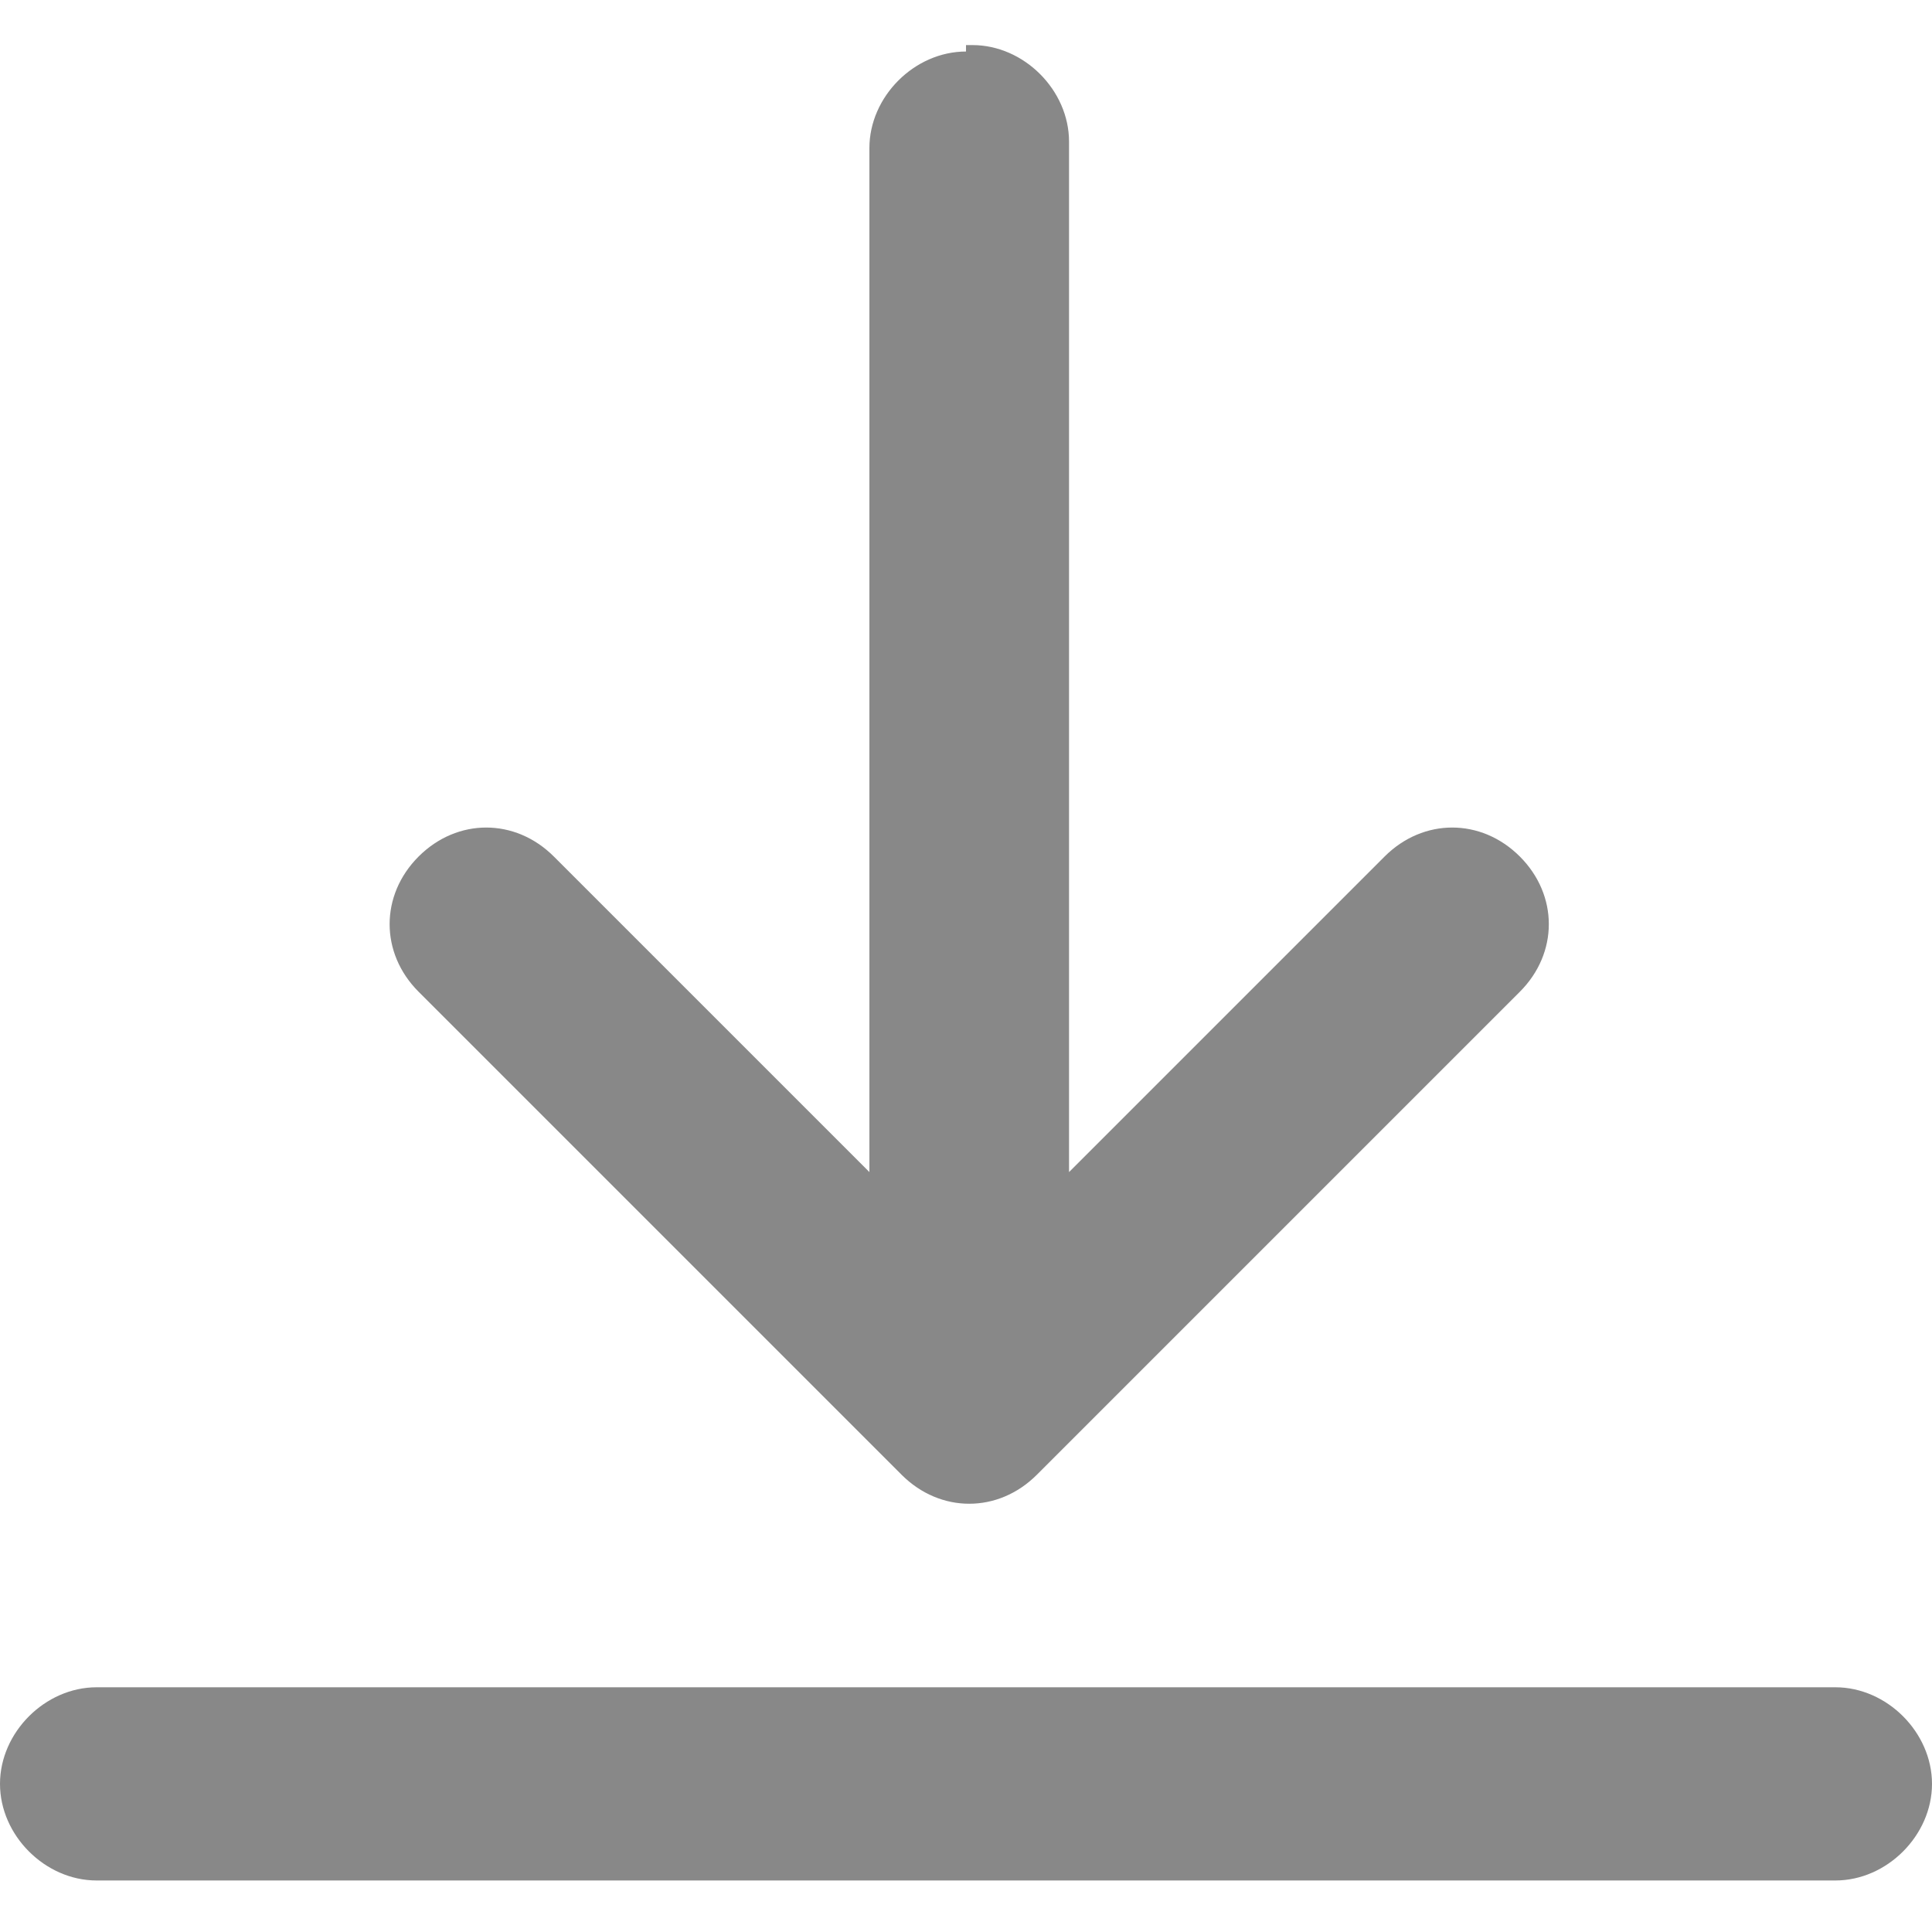<?xml version="1.0" encoding="UTF-8"?>
<svg id="Layer_1" xmlns="http://www.w3.org/2000/svg" version="1.1" xmlns:xlink="http://www.w3.org/1999/xlink" viewBox="0 0 30 30">
  <!-- Generator: Adobe Illustrator 29.2.0, SVG Export Plug-In . SVG Version: 2.1.0 Build 34)  -->
  <defs>
    <style>
      .st0 {
        fill: #888;
      }
    </style>
  </defs>
  <path class="st0" d="M28.5,26.2H1.5c-.8,0-1.5.7-1.5,1.5s.7,1.5,1.5,1.5h27c.8,0,1.5-.7,1.5-1.5s-.7-1.5-1.5-1.5Z"/>
  <path class="st0" d="M15,.8c-.8,0-1.5.7-1.5,1.5v15.9l-4.9-4.9c-.6-.6-1.5-.6-2.1,0s-.6,1.5,0,2.1l7.5,7.5c.6.6,1.5.6,2.1,0h0l7.5-7.5c.6-.6.6-1.5,0-2.1s-1.5-.6-2.1,0l-4.9,4.9V2.2c0-.8-.7-1.5-1.5-1.5h-.1Z"/>
</svg>